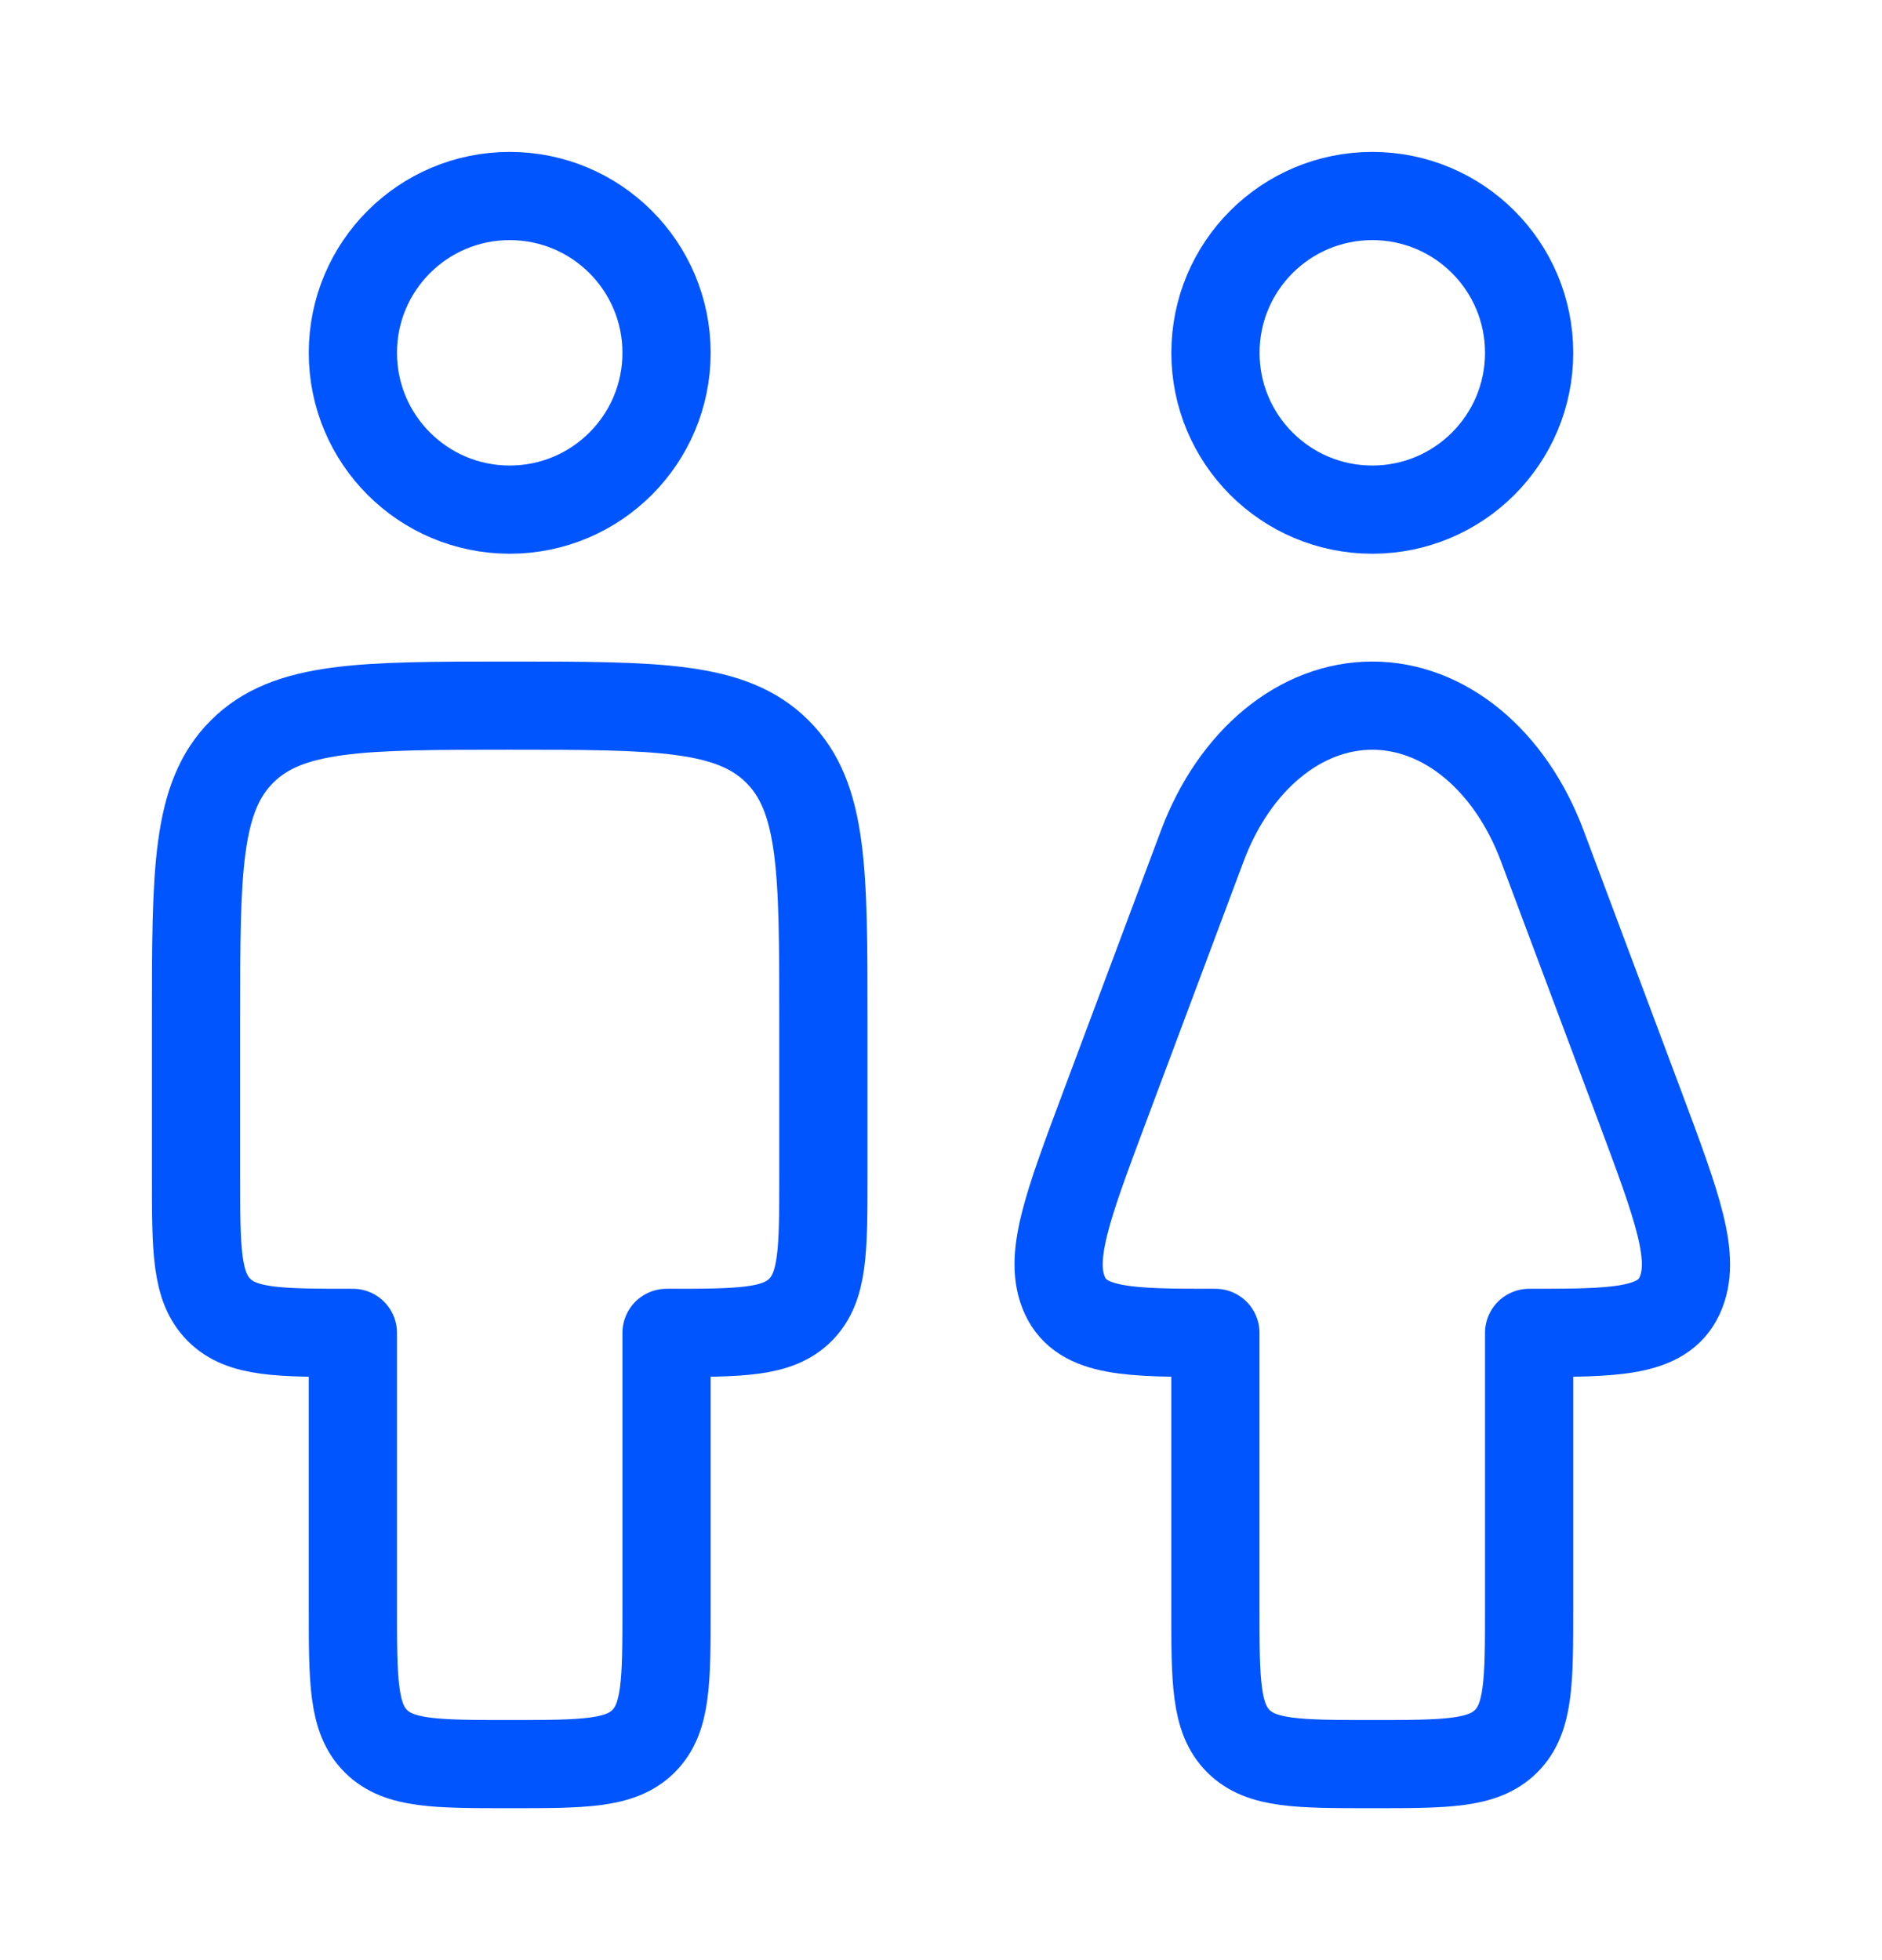 <svg width="24" height="25" viewBox="0 0 24 25" fill="none" xmlns="http://www.w3.org/2000/svg">
<path d="M19.5 20.5V17C20.586 17 21.199 17 21.419 16.526C21.638 16.051 21.395 15.403 20.91 14.105L19.668 10.789C19.257 9.692 18.418 9 17.5 9C16.582 9 15.743 9.692 15.332 10.789L14.091 14.105C13.605 15.403 13.362 16.051 13.581 16.526C13.801 17 14.413 17 15.499 17V20.5C15.499 21.443 15.499 21.914 15.792 22.207C16.085 22.5 16.557 22.5 17.5 22.5C18.442 22.5 18.914 22.5 19.207 22.207C19.5 21.914 19.5 21.443 19.5 20.5Z" stroke="#0055FF" stroke-width="1.125" stroke-linejoin="round"/>
<path d="M8.5 4.5C8.5 5.604 7.605 6.5 6.5 6.5C5.395 6.5 4.5 5.604 4.5 4.5C4.5 3.395 5.395 2.5 6.5 2.5C7.605 2.5 8.5 3.395 8.5 4.5Z" stroke="#0055FF" stroke-width="1.125" stroke-linecap="round" stroke-linejoin="round"/>
<path d="M19.5 4.5C19.5 5.604 18.605 6.5 17.5 6.5C16.395 6.5 15.5 5.604 15.5 4.5C15.5 3.395 16.395 2.5 17.5 2.5C18.605 2.5 19.5 3.395 19.5 4.5Z" stroke="#0055FF" stroke-width="1.125" stroke-linecap="round" stroke-linejoin="round"/>
<path d="M10.5 13C10.5 11.114 10.5 10.171 9.914 9.586C9.328 9 8.386 9 6.5 9C4.614 9 3.672 9 3.086 9.586C2.5 10.171 2.5 11.114 2.5 13V15C2.5 15.943 2.5 16.414 2.793 16.707C3.086 17 3.557 17 4.5 17V20.5C4.5 21.443 4.5 21.914 4.793 22.207C5.086 22.5 5.557 22.5 6.5 22.5C7.443 22.5 7.914 22.5 8.207 22.207C8.5 21.914 8.5 21.443 8.5 20.5V17C9.443 17 9.914 17 10.207 16.707C10.5 16.414 10.5 15.943 10.5 15V13Z" stroke="#0055FF" stroke-width="1.125" stroke-linejoin="round"/>
</svg>

